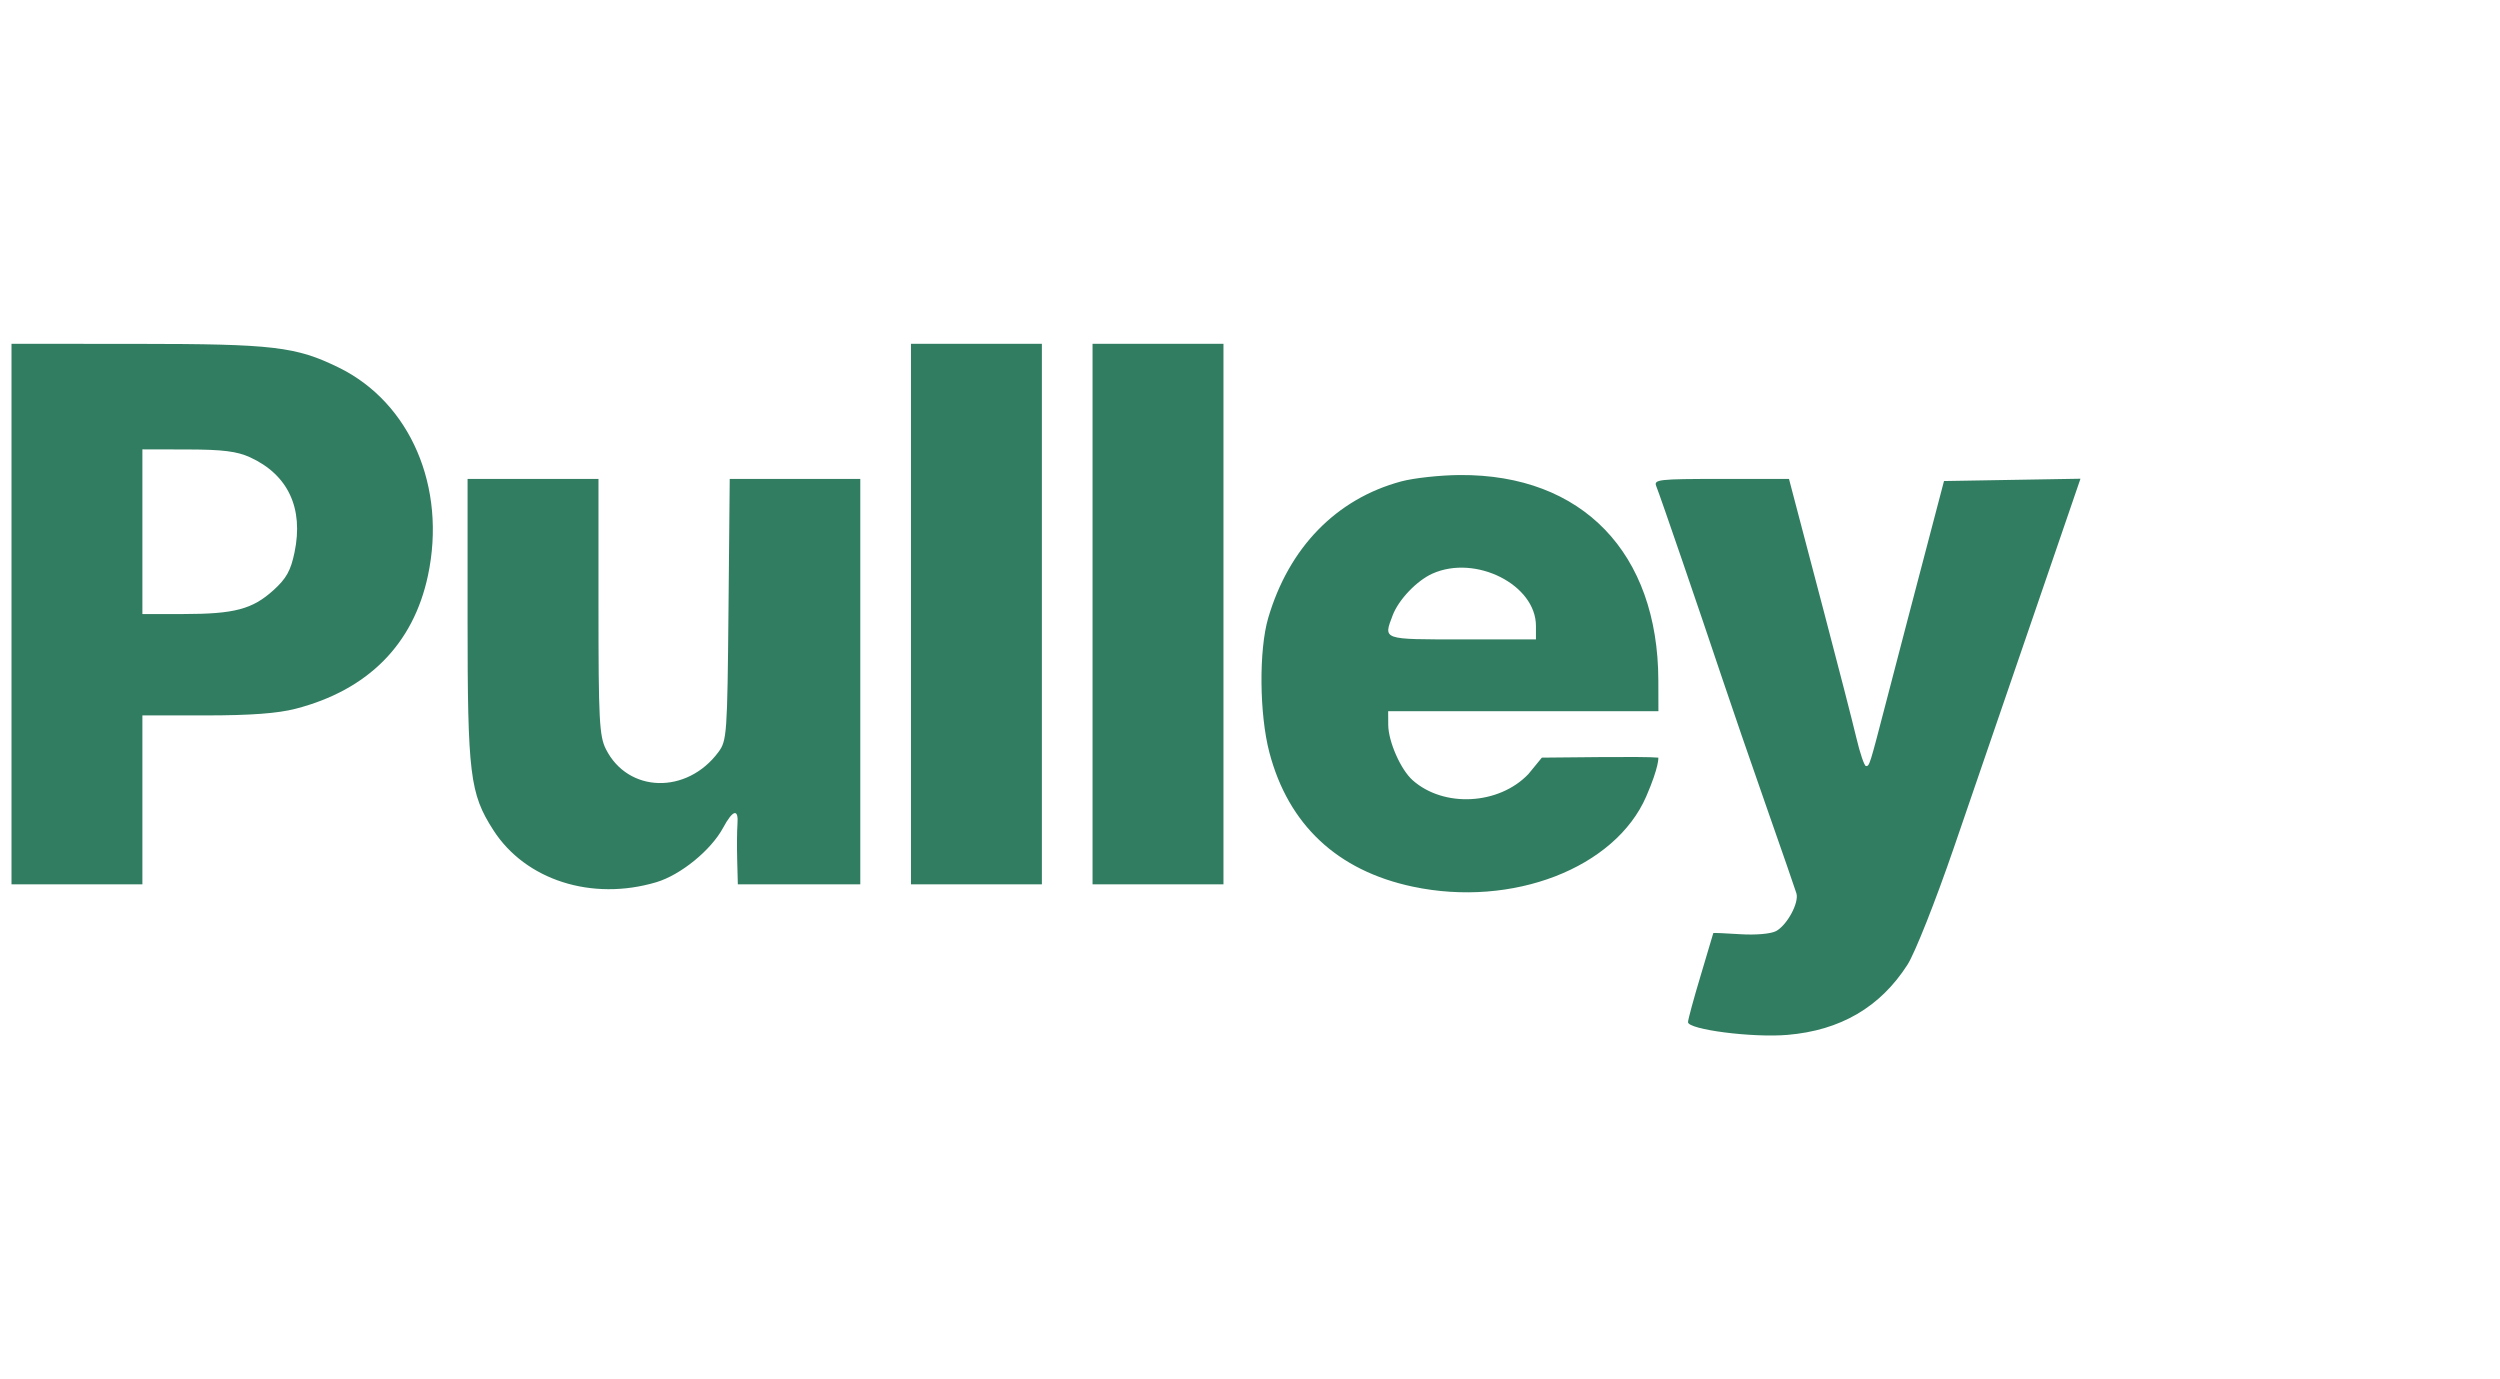 <?xml version="1.0" encoding="utf-8"?>
<svg xmlns="http://www.w3.org/2000/svg" fill="none" height="80" viewBox="0 0 145 80" width="145">
<g clip-path="url(#clip0_2355_1696)">
<path clip-rule="evenodd" d="M0.667 35.616V51.291H4.463H8.259V46.392V41.494H11.959C14.532 41.494 16.112 41.376 17.146 41.108C21.345 40.021 23.974 37.371 24.822 33.377C25.909 28.261 23.803 23.354 19.648 21.319C17.158 20.1 15.862 19.948 7.953 19.944L0.667 19.94V35.616ZM52.836 35.616V51.291H56.633H60.429V35.616V19.94H56.633H52.836V35.616ZM63.368 35.616V51.291H67.164H70.961V35.616V19.94H67.164H63.368V35.616ZM8.259 30.84V35.616L10.648 35.614C13.592 35.613 14.639 35.336 15.855 34.236C16.608 33.557 16.862 33.101 17.084 32.032C17.615 29.473 16.707 27.534 14.505 26.524C13.751 26.178 12.919 26.073 10.892 26.069L8.259 26.063V30.84ZM81.273 27.921C77.506 28.934 74.756 31.757 73.556 35.844C73.01 37.701 73.042 41.427 73.623 43.639C74.726 47.839 77.568 50.499 81.943 51.426C87.725 52.652 93.683 50.347 95.484 46.188C96.24 44.441 96.184 43.943 96.184 43.943C95.356 43.857 90.357 43.943 89.428 43.943C88.647 44.896 88.647 44.896 88.647 44.896C86.937 46.688 83.738 46.858 81.932 45.252C81.241 44.638 80.525 43.014 80.518 42.045L80.513 41.249H88.351H96.188L96.184 39.473C96.166 32.06 91.771 27.507 84.677 27.552C83.532 27.559 82 27.725 81.273 27.921ZM27.119 35.931C27.119 44.946 27.251 46.022 28.614 48.147C30.475 51.047 34.325 52.279 38.06 51.17C39.476 50.749 41.238 49.314 41.941 48.009C42.507 46.958 42.845 46.873 42.773 47.801C42.744 48.171 42.737 49.108 42.757 49.883L42.794 51.291H46.346H49.897V39.534V27.778H46.111H42.324L42.253 35.353C42.185 42.597 42.159 42.959 41.669 43.62C39.839 46.088 36.422 45.999 35.141 43.448C34.761 42.693 34.712 41.752 34.712 35.187L34.712 27.778H30.915H27.119V35.931ZM96.066 28.206C96.283 28.737 98.6 35.492 99.869 39.289C100.386 40.839 101.544 44.2 102.441 46.76C103.338 49.319 104.126 51.593 104.192 51.813C104.356 52.355 103.651 53.661 103.01 54.004C102.711 54.164 101.826 54.241 100.931 54.184C100.074 54.129 99.372 54.099 99.372 54.117C99.372 54.136 99.043 55.243 98.64 56.578C98.238 57.913 97.907 59.13 97.905 59.282C97.901 59.715 101.635 60.196 103.666 60.024C106.747 59.764 109.053 58.417 110.633 55.954C111.065 55.28 112.249 52.294 113.325 49.164C114.38 46.09 116.464 40.018 117.955 35.671L120.667 27.766L116.709 27.833L112.752 27.9L112.463 29.003C111.108 34.156 109.999 38.39 109.385 40.759C108.435 44.42 108.431 44.433 108.228 44.433C108.133 44.433 107.879 43.689 107.665 42.78C107.45 41.87 106.592 38.536 105.758 35.371C104.924 32.205 104.134 29.202 104.002 28.696L103.762 27.778H99.826C96.175 27.778 95.904 27.809 96.066 28.206ZM83.085 33.268C82.172 33.676 81.118 34.782 80.773 35.693C80.235 37.119 80.137 37.085 84.799 37.085H89.085V36.304C89.085 33.916 85.592 32.149 83.085 33.268Z" fill="#317D61" fill-rule="evenodd"/>
</g>
<defs>
<clipPath id="clip0_2355_1696">
<rect fill="white" height="80" transform="translate(0.667)" width="144"/>
</clipPath>
</defs>
</svg>